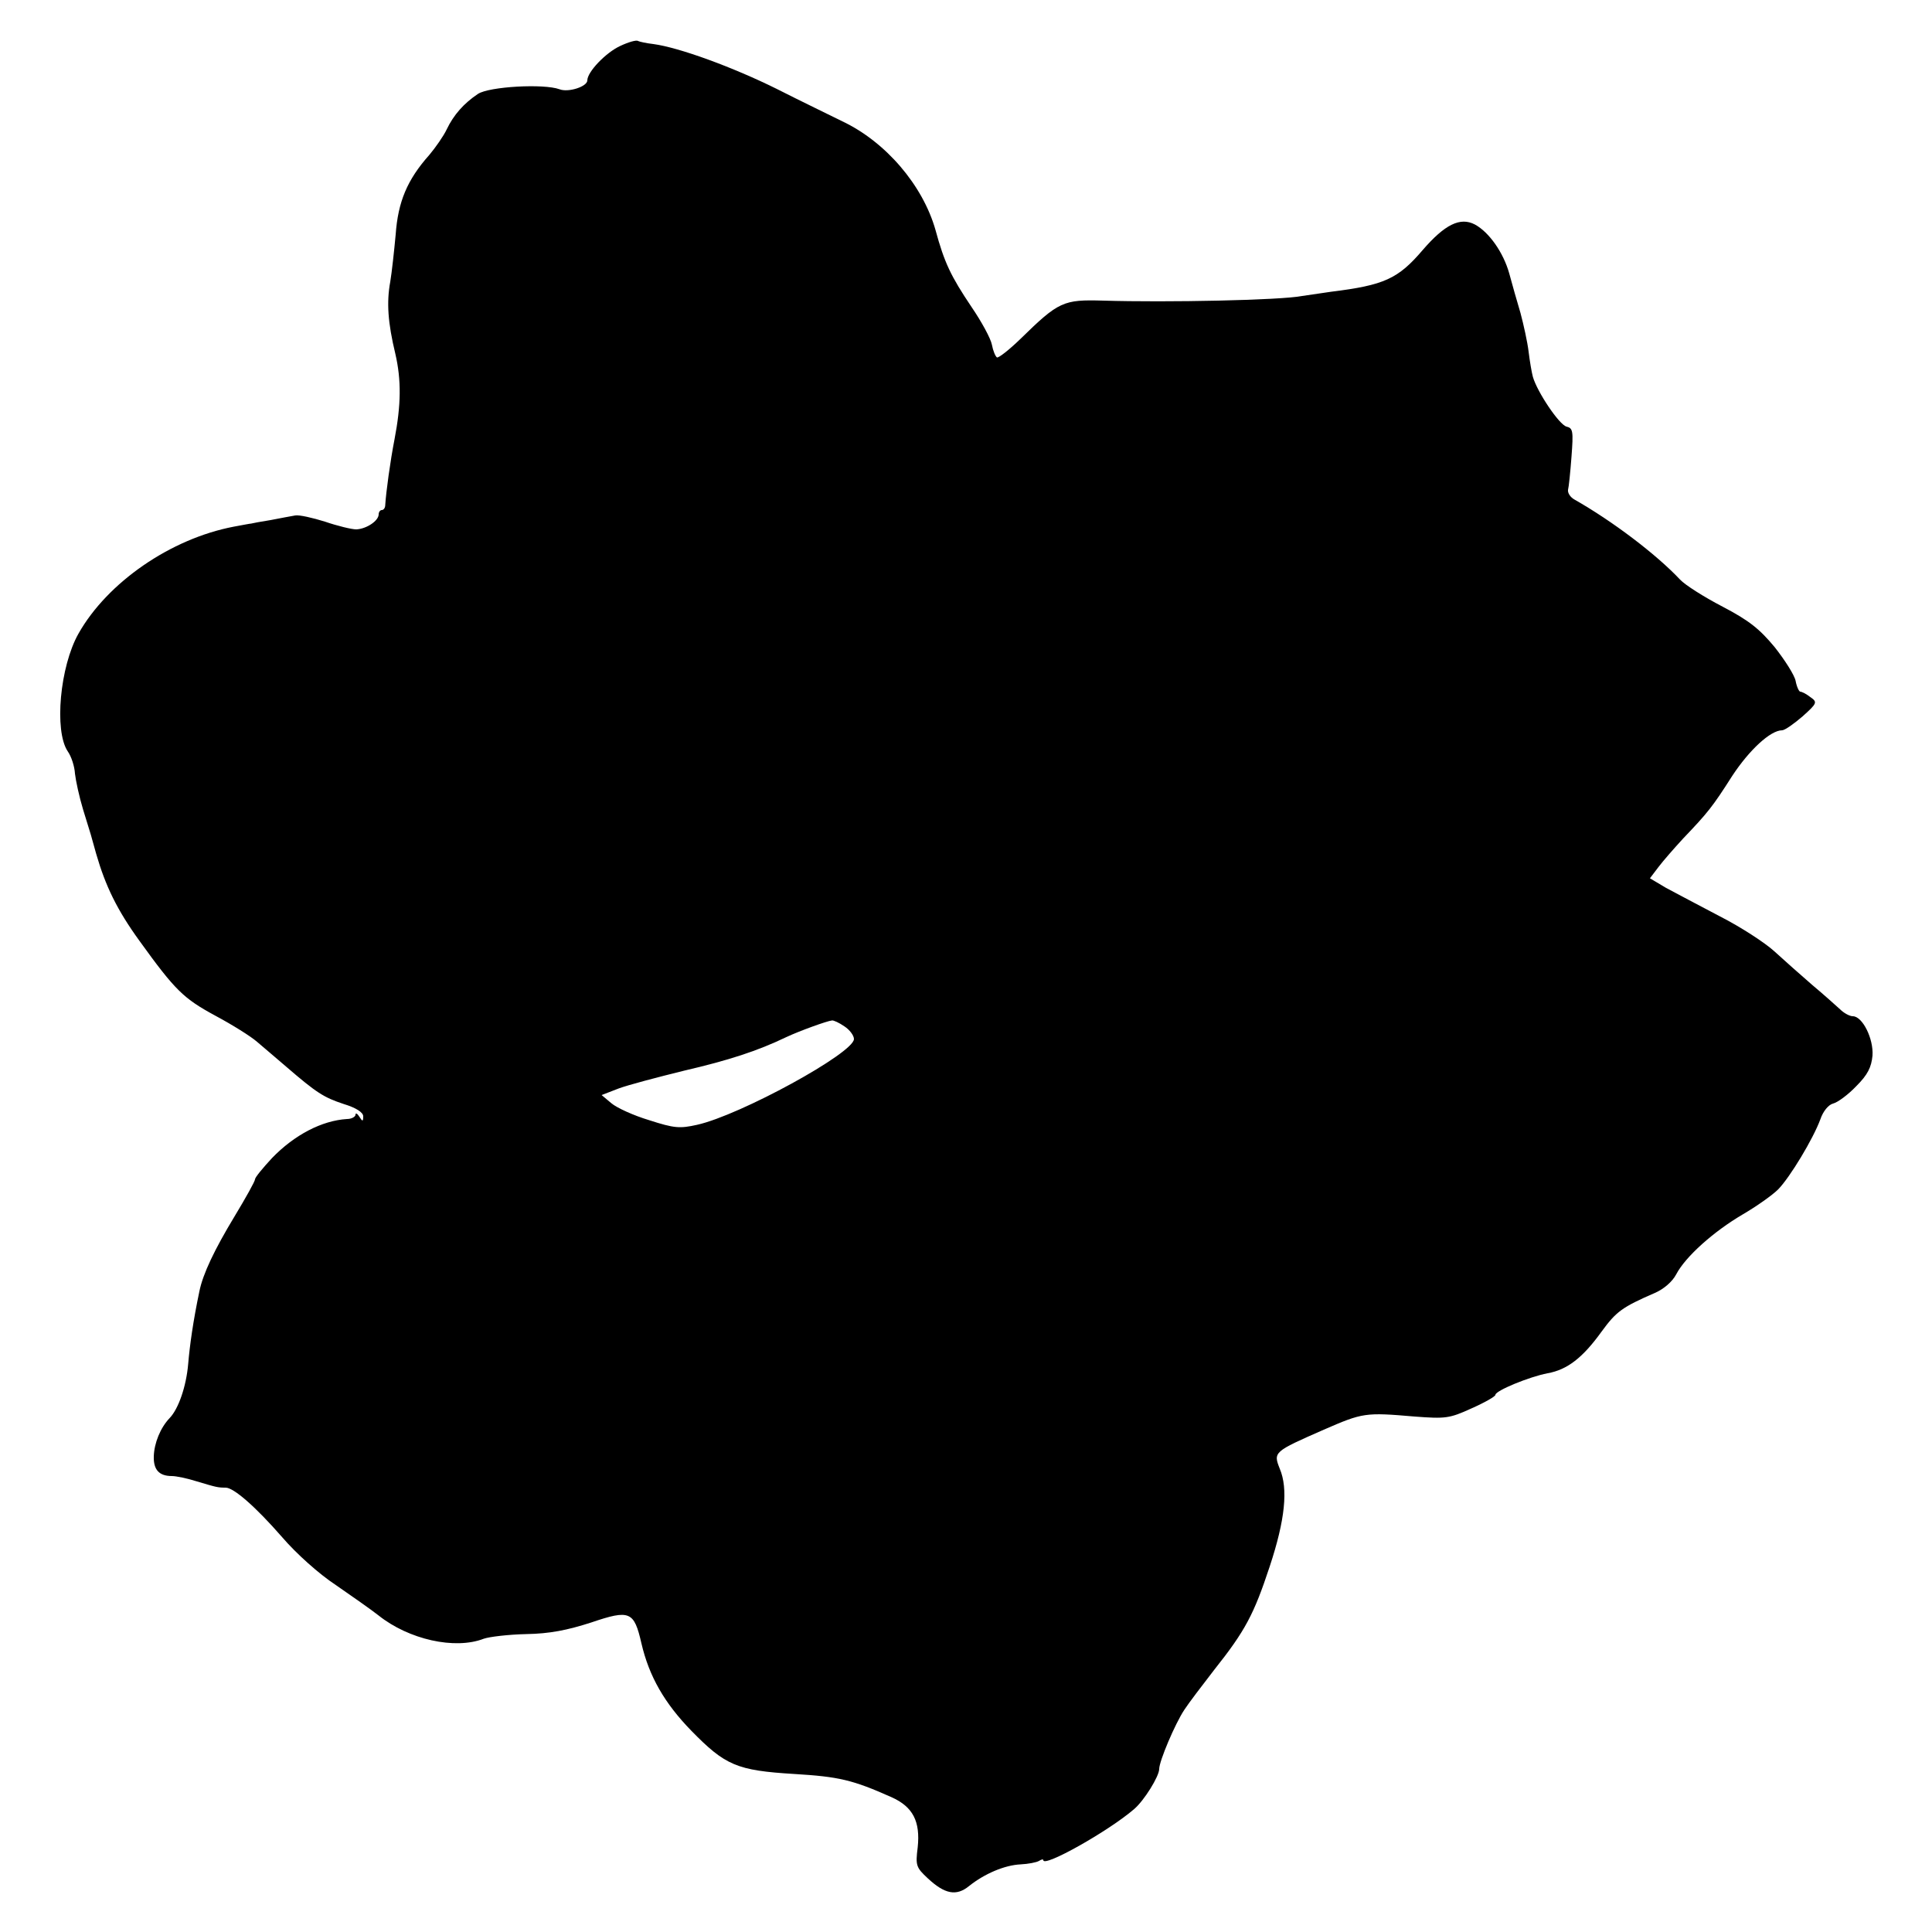 <?xml version="1.0" standalone="no"?>
<!DOCTYPE svg PUBLIC "-//W3C//DTD SVG 20010904//EN"
 "http://www.w3.org/TR/2001/REC-SVG-20010904/DTD/svg10.dtd">
<svg version="1.0" xmlns="http://www.w3.org/2000/svg"
 width="500pt" height="500pt" viewBox="0 0 500 500"
 preserveAspectRatio="xMidYMid meet">
<g transform="translate(0,500) scale(0.1,-0.1)"
fill="#000000" stroke="none">
<path d="M1605 4881 c-37 -17 -85 -67 -85 -89 0 -16 -49 -32 -72 -23 -41 15
-182 7 -211 -12 -36 -24 -63 -54 -81 -92 -8 -17 -29 -47 -45 -66 -57 -64 -81
-121 -87 -206 -4 -43 -10 -98 -14 -122 -10 -54 -6 -107 13 -186 16 -69 15
-133 -2 -222 -11 -56 -22 -137 -24 -170 0 -7 -4 -13 -9 -13 -4 0 -8 -5 -8 -11
0 -17 -32 -38 -58 -39 -12 0 -49 9 -81 20 -32 10 -67 18 -77 16 -11 -2 -39 -7
-64 -12 -25 -4 -47 -8 -50 -9 -3 0 -23 -4 -45 -8 -163 -31 -327 -144 -402
-277 -48 -85 -63 -251 -28 -304 10 -14 18 -40 19 -58 2 -18 11 -60 21 -93 10
-33 19 -62 20 -65 1 -3 7 -25 14 -50 24 -83 54 -145 112 -225 93 -129 114
-149 197 -194 43 -23 91 -53 107 -67 17 -14 50 -43 75 -64 80 -69 98 -80 149
-97 33 -10 51 -22 51 -32 0 -14 -2 -14 -10 -1 -5 8 -10 11 -10 5 0 -5 -10 -11
-22 -11 -65 -4 -136 -41 -194 -101 -24 -26 -44 -50 -44 -55 0 -5 -24 -48 -53
-96 -52 -86 -82 -149 -91 -194 -16 -76 -25 -140 -29 -188 -5 -58 -25 -116 -48
-140 -24 -25 -40 -65 -41 -99 -1 -35 14 -51 47 -51 11 0 40 -6 65 -14 50 -15
54 -16 74 -16 21 0 78 -50 146 -128 37 -43 95 -95 139 -124 42 -29 92 -64 111
-79 78 -62 197 -89 272 -60 14 5 64 11 110 12 60 1 106 10 168 30 100 34 111
29 130 -54 20 -86 60 -155 129 -226 88 -90 118 -103 266 -112 116 -7 151 -15
252 -60 56 -25 75 -63 68 -130 -6 -47 -4 -52 26 -80 44 -41 74 -47 107 -20 40
32 92 54 133 56 20 1 41 5 48 9 6 4 11 5 11 2 0 -20 169 75 235 132 26 22 65
85 65 104 0 20 41 117 65 153 11 17 46 63 77 103 81 102 103 144 144 268 40
121 48 201 26 253 -17 43 -16 44 114 101 101 44 107 45 235 34 80 -6 90 -5
147 21 34 15 62 31 62 35 0 11 88 47 135 56 51 9 91 40 140 108 38 52 53 63
138 100 23 10 45 29 55 48 24 46 97 111 172 155 36 21 77 50 92 65 31 32 90
130 109 181 7 21 21 38 33 41 12 3 39 23 60 45 30 30 39 49 42 79 3 44 -26
102 -51 102 -8 0 -23 8 -33 18 -10 9 -42 38 -72 63 -30 26 -74 65 -98 87 -24
22 -87 63 -140 90 -53 28 -116 61 -140 74 l-42 25 22 29 c12 16 41 49 64 74
64 67 76 82 127 162 44 67 99 118 129 118 7 0 31 17 53 36 38 34 39 37 20 50
-10 8 -22 14 -26 14 -3 0 -9 12 -12 28 -3 15 -28 54 -54 87 -39 47 -66 69
-135 105 -48 25 -97 56 -110 70 -62 66 -176 152 -273 207 -11 6 -18 17 -17 25
2 7 6 46 9 86 5 66 4 74 -13 78 -19 5 -76 90 -87 129 -3 11 -8 40 -11 65 -3
25 -13 70 -21 100 -9 30 -22 76 -29 102 -15 54 -52 107 -89 127 -38 20 -78 0
-135 -66 -64 -75 -100 -91 -237 -108 -27 -4 -61 -9 -75 -11 -56 -11 -350 -17
-515 -12 -103 3 -115 -2 -214 -99 -30 -29 -57 -50 -61 -48 -4 3 -10 17 -13 33
-3 16 -27 60 -53 98 -53 79 -70 114 -93 199 -33 116 -129 228 -241 281 -30 15
-107 52 -170 84 -113 56 -252 107 -319 116 -18 2 -36 6 -40 8 -4 3 -25 -3 -46
-13z m580 -2537 c14 -9 25 -24 25 -33 0 -36 -294 -197 -406 -222 -45 -10 -59
-9 -124 12 -40 12 -84 32 -98 44 l-25 21 44 17 c24 9 100 29 169 46 116 27
190 51 265 87 34 16 106 42 118 43 4 1 19 -6 32 -15z"/>
</g>
</svg>
